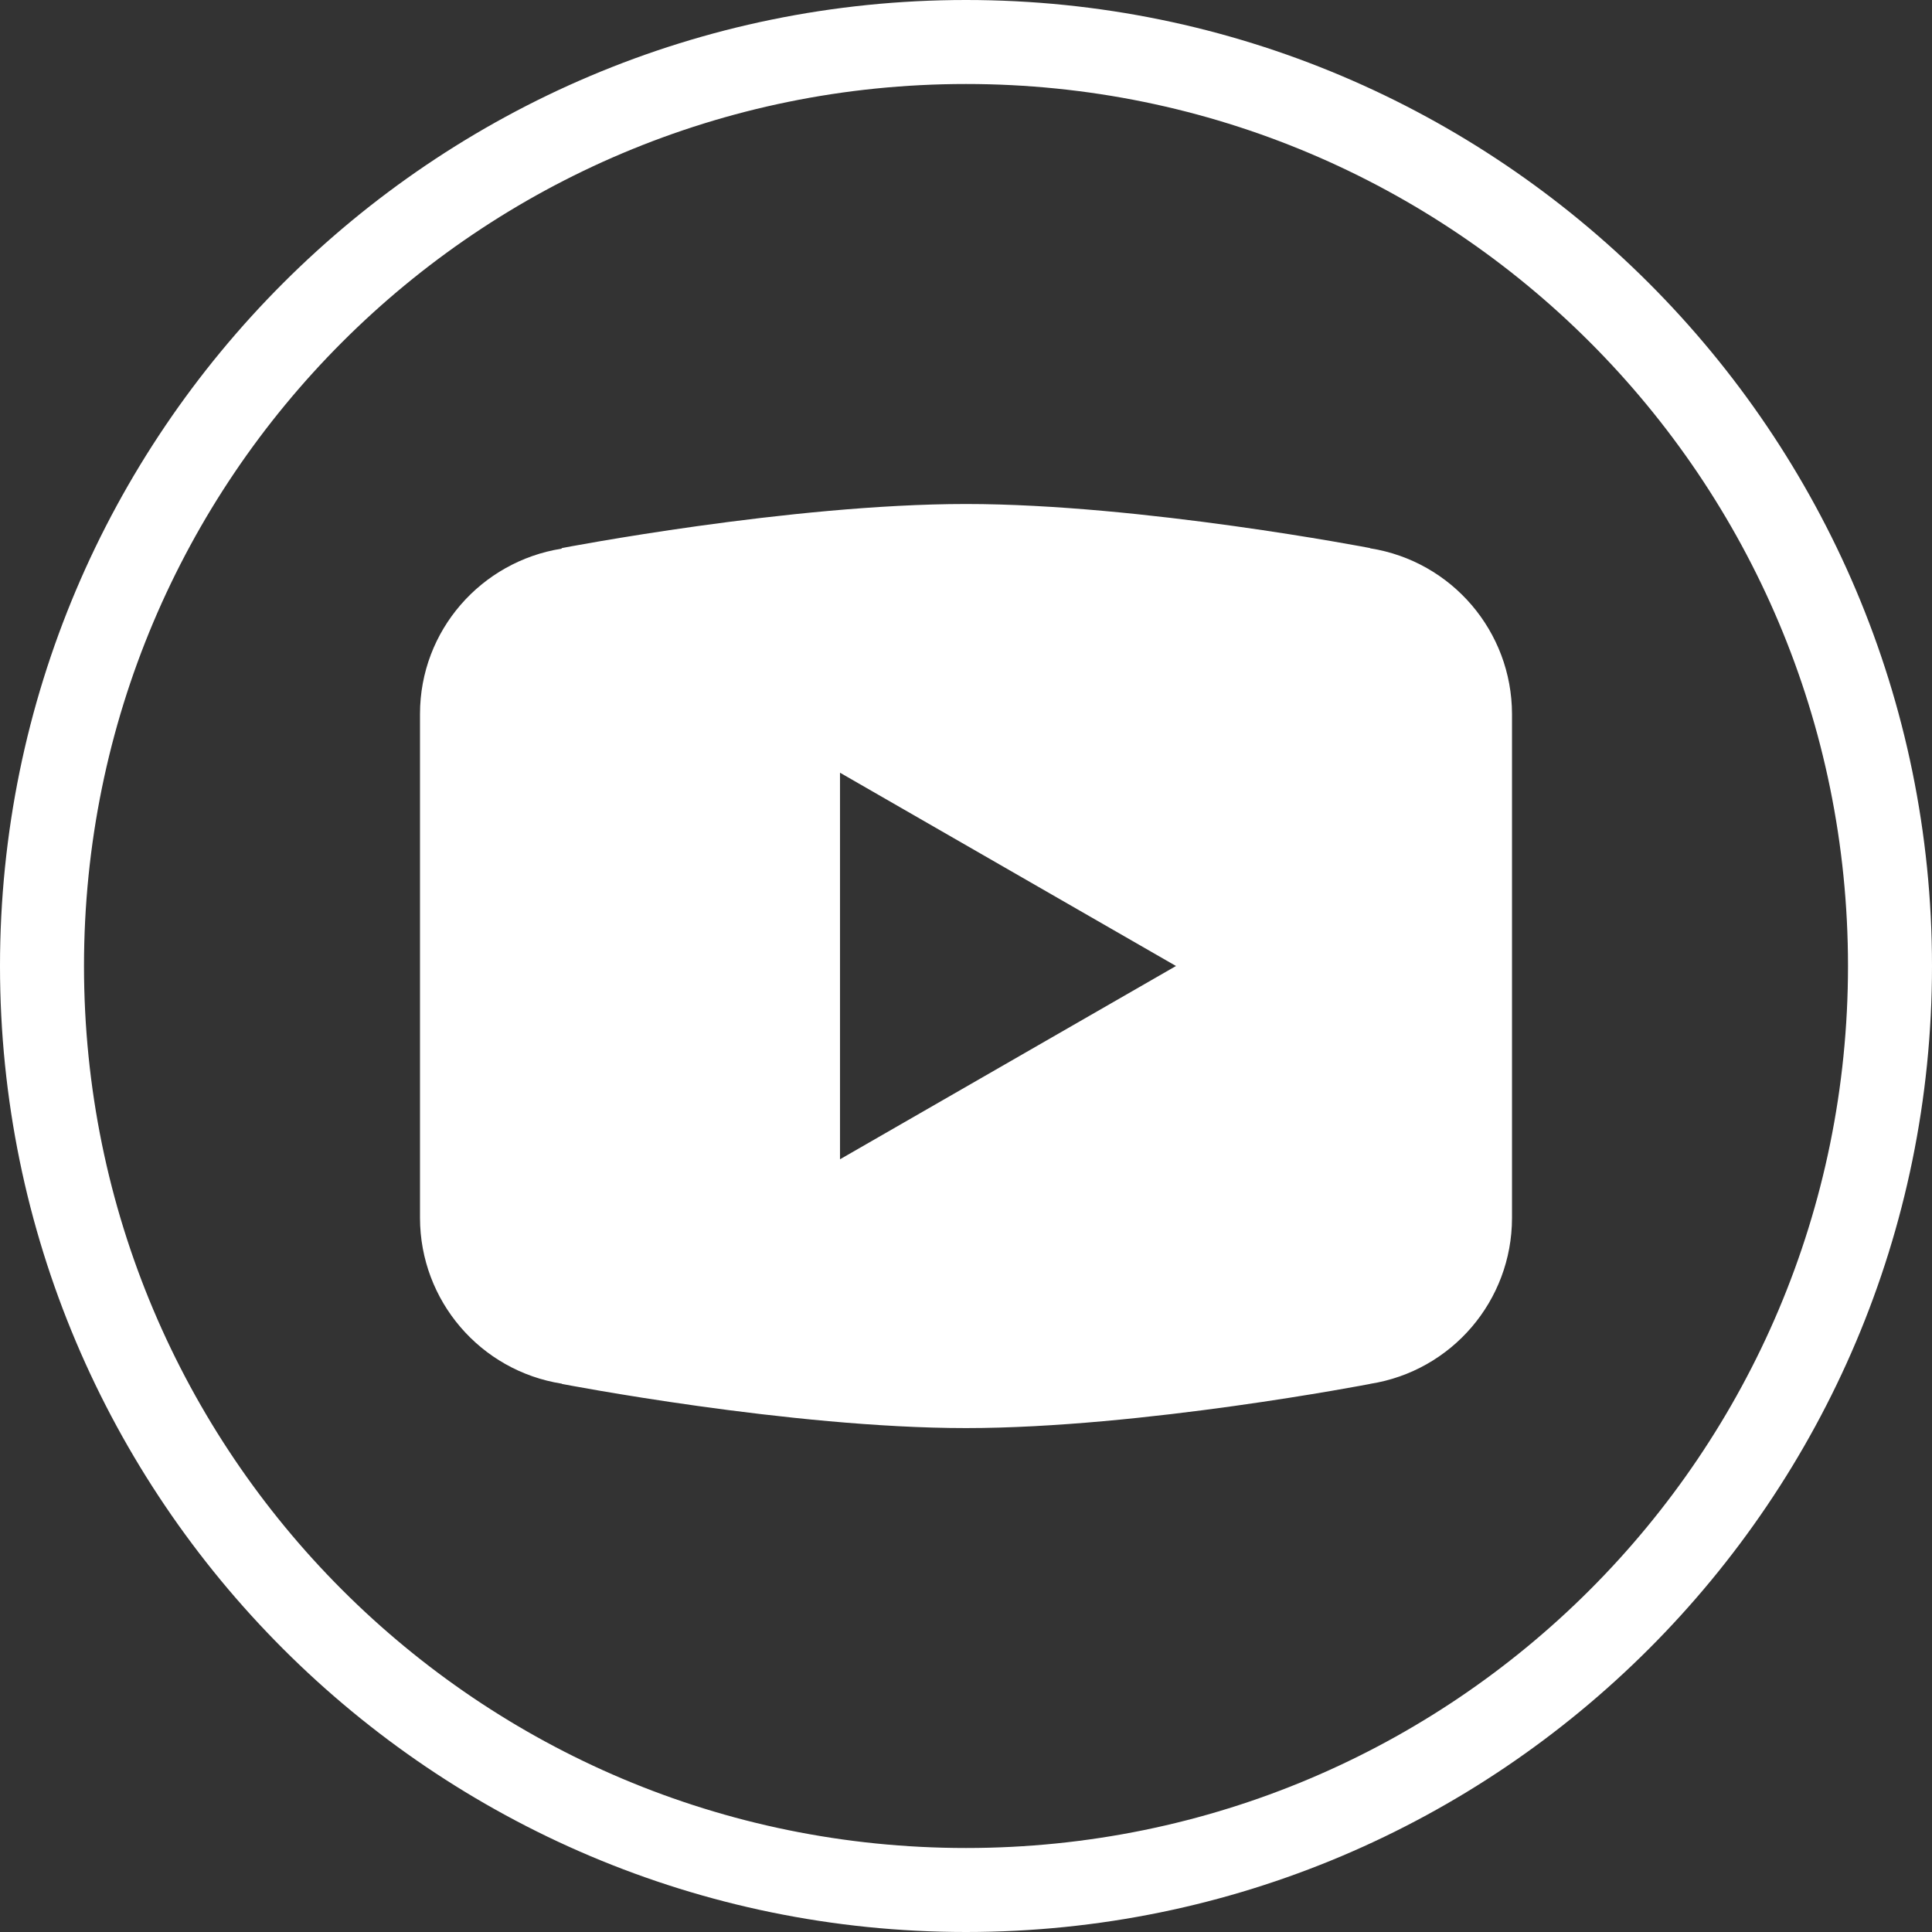 <svg width="46px" height="46px" viewBox="0 0 46 46" version="1.1" xmlns="http://www.w3.org/2000/svg" xmlns:xlink="http://www.w3.org/1999/xlink">
    <rect x="0" y="0" width="46" height="46" fill="#333333" stroke="none"/>
    <g id="Page-1" stroke="none" stroke-width="1" fill="none" fill-rule="evenodd">
        <g id="icon-social-youtube" fill-rule="nonzero" fill="#FFF">
            <path d="M23,12 C18.814,12 13.381,13.049 13.381,13.049 L13.367,13.064 C11.461,13.369 10,15.008 10,17 L10,23 L10,23.002 L10,29 L10,29.002 C10.004,30.968 11.435,32.639 13.377,32.945 L13.381,32.951 C13.381,32.951 18.814,34.002 23,34.002 C27.186,34.002 32.619,32.951 32.619,32.951 L32.621,32.949 C34.565,32.644 35.998,30.97 36,29.002 L36,29 L36,23.002 L36,23 L36,17 C35.997,15.034 34.565,13.361 32.623,13.055 L32.619,13.049 C32.619,13.049 27.186,12 23,12 Z M23,0 C10.309,0 0,10.309 0,23 C0,35.691 10.309,46 23,46 C35.691,46 46,35.691 46,23 C46,10.309 35.691,0 23,0 Z M23,2 C34.61,2 44,11.39 44,23 C44,34.61 34.61,44 23,44 C11.39,44 2,34.61 2,23 C2,11.39 11.39,2 23,2 Z M20,18.398 L28,23 L20,27.602 L20,18.398 Z" id="Shape"></path>
        </g>
    </g>
</svg>